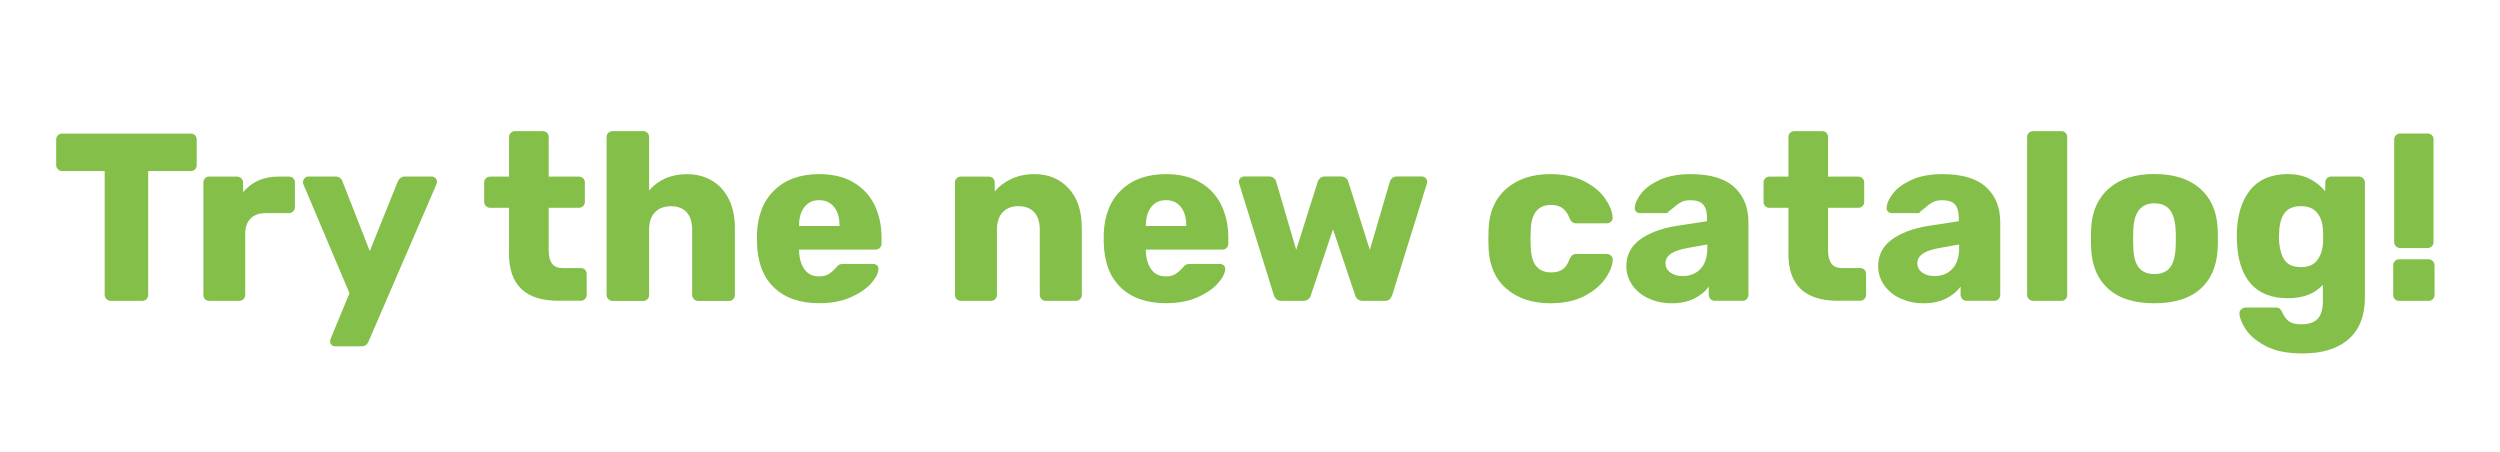 <?xml version="1.0" encoding="UTF-8"?><svg id="Layer_2" xmlns="http://www.w3.org/2000/svg" xmlns:xlink="http://www.w3.org/1999/xlink" viewBox="0 0 449.52 81.25"><defs><style>.cls-1{fill:#84bf4a;stroke-width:0px;}.cls-2{filter:url(#drop-shadow-2);}</style><filter id="drop-shadow-2" filterUnits="userSpaceOnUse"><feOffset dx="2" dy="2"/><feGaussianBlur result="blur" stdDeviation="3"/><feFlood flood-color="#000" flood-opacity=".88"/><feComposite in2="blur" operator="in"/><feComposite in="SourceGraphic"/></filter></defs><g class="cls-2"><path class="cls-1" d="m17.14,51.78c-.22-.21-.32-.47-.32-.75v-22.27h-7.65c-.29,0-.54-.11-.75-.32-.21-.22-.32-.47-.32-.75v-4.6c0-.32.11-.57.32-.77.21-.2.47-.3.75-.3h23.13c.32,0,.57.1.77.3.2.2.3.46.3.77v4.6c0,.32-.1.57-.3.77-.2.2-.46.3-.77.3h-7.65v22.27c0,.29-.1.54-.3.75-.2.21-.46.32-.77.32h-5.68c-.29,0-.54-.11-.75-.32Z"/><path class="cls-1" d="m34.87,51.8c-.2-.2-.3-.46-.3-.77v-20.21c0-.31.1-.57.3-.77.2-.2.46-.3.77-.3h4.95c.31,0,.58.11.8.32.21.22.32.47.32.75v1.72c1.58-1.86,3.7-2.79,6.36-2.79h1.89c.31,0,.57.1.77.3.2.2.3.46.3.77v4.43c0,.29-.1.54-.3.75-.2.21-.46.32-.77.32h-4.17c-1.18,0-2.09.32-2.73.97s-.97,1.56-.97,2.73v11.01c0,.32-.11.57-.32.77-.21.2-.48.3-.8.3h-5.33c-.32,0-.57-.1-.77-.3Z"/><path class="cls-1" d="m57.62,60.01c-.17-.17-.26-.39-.26-.64,0-.2.04-.39.13-.56l3.35-8.08-8.26-19.52c-.09-.23-.13-.4-.13-.52.06-.26.17-.48.34-.67.17-.19.39-.28.65-.28h4.9c.6,0,1.02.3,1.25.9l4.9,12.51,5.03-12.51c.29-.6.72-.9,1.29-.9h4.82c.26,0,.48.09.67.28.19.19.28.39.28.62,0,.11-.04.3-.13.56l-12.17,28.17c-.23.6-.66.9-1.29.9h-4.73c-.26,0-.47-.09-.65-.26Z"/><path class="cls-1" d="m89.53,43.63v-8.26h-3.35c-.32,0-.58-.1-.8-.3-.21-.2-.32-.46-.32-.77v-3.48c0-.31.11-.57.32-.77.22-.2.48-.3.8-.3h3.35v-7.1c0-.31.11-.57.32-.77.21-.2.47-.3.75-.3h4.99c.31,0,.57.1.77.3.2.2.3.46.3.77v7.1h5.38c.32,0,.58.1.8.3.22.2.32.46.32.77v3.48c0,.32-.11.57-.32.77-.21.2-.48.3-.8.3h-5.38v7.65c0,2.12.82,3.18,2.45,3.18h3.31c.31,0,.57.1.77.3.2.2.3.46.3.77v3.74c0,.29-.1.54-.3.75-.2.21-.46.32-.77.32h-4c-5.93,0-8.9-2.82-8.9-8.47Z"/><path class="cls-1" d="m107.39,51.78c-.21-.21-.32-.47-.32-.75v-28.38c0-.31.11-.57.32-.77.22-.2.47-.3.75-.3h5.5c.31,0,.57.1.77.3.2.2.3.46.3.77v9.59c1.72-1.95,3.98-2.92,6.79-2.92,1.66,0,3.15.37,4.45,1.12,1.3.75,2.33,1.85,3.07,3.31.75,1.46,1.12,3.22,1.12,5.29v12c0,.29-.1.54-.3.75-.2.21-.46.32-.77.32h-5.55c-.29,0-.54-.11-.75-.32s-.32-.47-.32-.75v-11.74c0-1.35-.32-2.39-.97-3.12s-1.58-1.1-2.82-1.1-2.2.37-2.9,1.1c-.7.73-1.05,1.77-1.05,3.12v11.74c0,.32-.1.57-.3.77s-.46.3-.77.3h-5.5c-.29,0-.54-.11-.75-.32Z"/><path class="cls-1" d="m137.21,49.73c-1.98-1.86-3.01-4.57-3.1-8.13v-1.5c.11-3.38,1.17-6.03,3.16-7.93,1.99-1.91,4.67-2.86,8.02-2.86,2.44,0,4.49.49,6.17,1.48,1.68.99,2.94,2.34,3.78,4.06.85,1.72,1.27,3.7,1.27,5.93v1.03c0,.29-.1.54-.3.75-.2.21-.46.32-.77.32h-13.76v.3c.06,1.35.39,2.44.99,3.27.6.83,1.48,1.25,2.62,1.25.72,0,1.3-.15,1.76-.45.46-.3.87-.67,1.25-1.1.26-.32.47-.51.62-.58.16-.07.41-.11.75-.11h5.33c.26,0,.48.08.67.24.19.16.28.37.28.62,0,.75-.42,1.61-1.27,2.58-.85.97-2.07,1.82-3.68,2.54-1.61.72-3.5,1.08-5.68,1.08-3.44,0-6.15-.93-8.13-2.8Zm11.74-11.09v-.09c0-1.4-.32-2.52-.97-3.33s-1.54-1.23-2.69-1.23-2,.41-2.64,1.23-.97,1.93-.97,3.33v.09h7.27Z"/><path class="cls-1" d="m170.02,51.8c-.2-.2-.3-.46-.3-.77v-20.21c0-.31.1-.57.3-.77.2-.2.46-.3.77-.3h4.95c.31,0,.58.1.8.3.21.2.32.46.32.77v1.63c.77-.95,1.77-1.71,2.99-2.28,1.22-.57,2.6-.86,4.15-.86,2.52,0,4.57.85,6.15,2.56,1.58,1.71,2.37,4.09,2.37,7.16v12c0,.29-.1.54-.3.75-.2.21-.46.32-.77.32h-5.42c-.29,0-.54-.11-.75-.32s-.32-.47-.32-.75v-11.74c0-1.35-.33-2.39-.99-3.12-.66-.73-1.61-1.1-2.84-1.1s-2.15.37-2.84,1.1c-.69.73-1.03,1.77-1.03,3.12v11.74c0,.29-.1.54-.3.75-.2.21-.46.32-.77.32h-5.38c-.32,0-.57-.1-.77-.3Z"/><path class="cls-1" d="m199.56,49.73c-1.98-1.86-3.01-4.57-3.1-8.13v-1.5c.11-3.38,1.17-6.03,3.16-7.93,1.99-1.91,4.67-2.86,8.02-2.86,2.44,0,4.49.49,6.17,1.48,1.68.99,2.94,2.34,3.78,4.06.85,1.72,1.27,3.7,1.27,5.93v1.03c0,.29-.1.54-.3.75-.2.21-.46.32-.77.32h-13.76v.3c.06,1.35.39,2.44.99,3.27.6.83,1.48,1.25,2.62,1.25.72,0,1.3-.15,1.76-.45.46-.3.87-.67,1.25-1.1.26-.32.47-.51.62-.58.16-.07.41-.11.75-.11h5.33c.26,0,.48.08.67.24.19.16.28.37.28.62,0,.75-.42,1.61-1.27,2.58-.85.97-2.07,1.82-3.68,2.54-1.61.72-3.5,1.08-5.68,1.08-3.44,0-6.15-.93-8.13-2.8Zm11.74-11.09v-.09c0-1.4-.32-2.52-.97-3.33s-1.54-1.23-2.69-1.23-2,.41-2.64,1.23-.97,1.93-.97,3.33v.09h7.27Z"/><path class="cls-1" d="m227.53,51.82c-.22-.19-.38-.45-.5-.8l-6.19-19.91-.09-.43c0-.26.1-.48.3-.67.2-.19.43-.28.69-.28h4.43c.34,0,.63.09.86.28.23.19.37.39.43.62l3.61,12.3,3.87-12.25c.06-.23.2-.44.43-.65.23-.2.53-.3.9-.3h2.84c.37,0,.67.1.9.3.23.2.37.42.43.65l3.87,12.25,3.61-12.3c.06-.23.2-.44.43-.62.23-.19.52-.28.86-.28h4.43c.26,0,.49.09.69.28.2.19.3.41.3.67l-.09.43-6.19,19.91c-.12.34-.28.61-.49.8s-.52.28-.92.28h-3.87c-.75,0-1.22-.36-1.42-1.08l-3.96-11.78-3.96,11.78c-.2.72-.67,1.08-1.42,1.08h-3.87c-.4,0-.71-.09-.92-.28Z"/><path class="cls-1" d="m268.88,49.93c-2.01-1.73-3.08-4.15-3.22-7.25l-.04-1.72.04-1.76c.11-3.1,1.18-5.52,3.2-7.27,2.02-1.75,4.65-2.62,7.89-2.62,2.44,0,4.49.44,6.17,1.31,1.68.88,2.92,1.92,3.74,3.14.82,1.22,1.25,2.33,1.31,3.33.03.29-.06.54-.28.75-.21.21-.48.32-.79.32h-5.46c-.32,0-.56-.07-.73-.21-.17-.14-.33-.36-.47-.65-.34-.89-.78-1.52-1.31-1.89-.53-.37-1.21-.56-2.04-.56-2.35,0-3.57,1.52-3.65,4.56l-.04,1.63.04,1.42c.06,1.55.39,2.69,1.01,3.42.62.73,1.5,1.1,2.64,1.1.89,0,1.59-.19,2.11-.56.52-.37.93-1,1.25-1.89.14-.29.3-.5.47-.65.17-.14.42-.21.73-.21h5.46c.29,0,.54.09.75.28.22.19.32.42.32.71,0,.92-.39,1.99-1.18,3.22-.79,1.23-2.03,2.32-3.72,3.25s-3.8,1.4-6.32,1.4c-3.24,0-5.86-.87-7.87-2.6Z"/><path class="cls-1" d="m294.4,51.65c-1.25-.59-2.22-1.39-2.92-2.41s-1.05-2.14-1.05-3.38c0-1.98.81-3.57,2.43-4.77s3.85-2.04,6.69-2.49l5.38-.82v-.6c0-1.09-.23-1.89-.69-2.41-.46-.52-1.23-.77-2.32-.77-.66,0-1.2.11-1.63.34s-.88.54-1.33.95c-.4.34-.7.57-.9.69-.09.23-.24.34-.47.34h-4.69c-.29,0-.52-.09-.71-.28-.19-.19-.27-.41-.24-.67.03-.77.41-1.63,1.14-2.58.73-.95,1.85-1.76,3.35-2.45s3.36-1.03,5.57-1.03c3.53,0,6.13.78,7.83,2.34s2.54,3.66,2.54,6.3v13.07c0,.29-.1.54-.3.75-.2.21-.46.32-.77.32h-4.99c-.29,0-.54-.11-.75-.32s-.32-.47-.32-.75v-1.5c-.63.89-1.51,1.61-2.64,2.17-1.13.56-2.47.84-4.02.84s-2.9-.29-4.15-.88Zm9.37-5.31c.82-.86,1.22-2.12,1.22-3.78v-.6l-3.65.65c-2.58.46-3.87,1.36-3.87,2.71,0,.72.3,1.28.9,1.7.6.42,1.33.62,2.19.62,1.32,0,2.39-.43,3.2-1.29Z"/><path class="cls-1" d="m319.57,43.63v-8.26h-3.35c-.32,0-.58-.1-.8-.3-.21-.2-.32-.46-.32-.77v-3.48c0-.31.11-.57.32-.77.21-.2.48-.3.8-.3h3.35v-7.1c0-.31.11-.57.32-.77.21-.2.47-.3.75-.3h4.99c.31,0,.57.1.77.3.2.2.3.46.3.77v7.1h5.38c.32,0,.58.1.8.3.21.2.32.46.32.77v3.48c0,.32-.11.57-.32.77-.21.2-.48.3-.8.3h-5.38v7.65c0,2.12.82,3.18,2.45,3.18h3.31c.31,0,.57.1.77.3.2.2.3.46.3.77v3.74c0,.29-.1.54-.3.75-.2.21-.46.32-.77.32h-4c-5.93,0-8.9-2.82-8.9-8.47Z"/><path class="cls-1" d="m339.68,51.65c-1.25-.59-2.22-1.39-2.92-2.41s-1.05-2.14-1.05-3.38c0-1.98.81-3.57,2.43-4.77s3.85-2.04,6.69-2.49l5.38-.82v-.6c0-1.09-.23-1.89-.69-2.41-.46-.52-1.23-.77-2.32-.77-.66,0-1.2.11-1.63.34s-.88.54-1.33.95c-.4.34-.7.57-.9.69-.09.23-.24.34-.47.34h-4.69c-.29,0-.52-.09-.71-.28-.19-.19-.27-.41-.24-.67.03-.77.41-1.63,1.14-2.58.73-.95,1.85-1.76,3.35-2.45s3.36-1.03,5.57-1.03c3.53,0,6.13.78,7.83,2.34s2.54,3.66,2.54,6.3v13.07c0,.29-.1.54-.3.75-.2.21-.46.32-.77.32h-4.99c-.29,0-.54-.11-.75-.32s-.32-.47-.32-.75v-1.5c-.63.89-1.51,1.61-2.64,2.17-1.13.56-2.47.84-4.02.84s-2.9-.29-4.15-.88Zm9.37-5.31c.82-.86,1.22-2.12,1.22-3.78v-.6l-3.65.65c-2.58.46-3.87,1.36-3.87,2.71,0,.72.3,1.28.9,1.7.6.42,1.33.62,2.19.62,1.32,0,2.39-.43,3.2-1.29Z"/><path class="cls-1" d="m362.81,51.78c-.21-.21-.32-.47-.32-.75v-28.38c0-.31.11-.57.32-.77.21-.2.47-.3.75-.3h5.07c.32,0,.57.1.77.3.2.2.3.46.3.77v28.38c0,.32-.1.57-.3.77s-.46.3-.77.3h-5.07c-.29,0-.54-.11-.75-.32Z"/><path class="cls-1" d="m377.15,49.99c-1.92-1.69-2.97-4.07-3.14-7.14-.03-.37-.04-1.02-.04-1.94s.01-1.56.04-1.94c.17-3.04,1.25-5.41,3.22-7.12,1.98-1.71,4.69-2.56,8.13-2.56s6.19.85,8.17,2.56c1.98,1.71,3.05,4.08,3.22,7.12.03.37.04,1.02.04,1.94s-.01,1.56-.04,1.94c-.17,3.07-1.22,5.45-3.14,7.14-1.92,1.69-4.67,2.54-8.26,2.54s-6.29-.85-8.21-2.54Zm11.01-3.85c.6-.76.95-1.93,1.03-3.5.03-.29.04-.86.04-1.72s-.01-1.43-.04-1.72c-.09-1.55-.44-2.71-1.05-3.48-.62-.77-1.54-1.16-2.77-1.16-2.38,0-3.64,1.55-3.78,4.64l-.04,1.72.04,1.72c.06,1.58.39,2.75,1.01,3.5s1.54,1.14,2.77,1.14,2.19-.38,2.79-1.14Z"/><path class="cls-1" d="m405.4,60.22c-1.69-.89-2.9-1.91-3.63-3.05-.73-1.15-1.1-2.11-1.1-2.88,0-.26.11-.49.34-.69.23-.2.49-.3.77-.3h5.46c.29,0,.51.06.67.19.16.13.31.35.45.67.29.66.67,1.18,1.16,1.57.49.39,1.25.58,2.28.58,1.32,0,2.29-.32,2.92-.97.63-.65.95-1.73.95-3.25v-2.88c-1.46,1.61-3.56,2.41-6.28,2.41-2.9,0-5.11-.85-6.64-2.56-1.53-1.71-2.37-4.18-2.52-7.42l-.04-1.16c0-3.47.77-6.2,2.32-8.19,1.55-1.99,3.84-2.99,6.88-2.99,1.46,0,2.75.28,3.87.84s2.06,1.31,2.84,2.26v-1.59c0-.31.11-.57.32-.77.21-.2.47-.3.75-.3h4.94c.32,0,.58.11.8.32.21.22.32.47.32.75v20.68c0,3.27-.97,5.76-2.92,7.48-1.95,1.72-4.72,2.58-8.3,2.58-2.72,0-4.93-.44-6.62-1.33Zm9.2-15.37c.63-.79.99-1.78,1.08-2.99.03-.2.04-.65.04-1.33s-.02-1.09-.04-1.29c-.06-1.2-.41-2.2-1.05-2.99-.65-.79-1.61-1.18-2.9-1.18s-2.32.4-2.92,1.2c-.6.8-.93,1.91-.99,3.31l-.04.95c0,1.69.29,3.03.86,4.02.57.99,1.61,1.48,3.1,1.48,1.29,0,2.25-.39,2.88-1.18Z"/><path class="cls-1" d="m428.62,51.8c-.2-.2-.3-.46-.3-.77v-5.29c0-.32.1-.58.3-.8.2-.21.46-.32.77-.32h5.29c.29,0,.54.11.75.32s.32.48.32.8v5.29c0,.29-.1.54-.3.75-.2.21-.46.32-.77.32h-5.29c-.32,0-.57-.1-.77-.3Zm.19-9.52c-.21-.21-.32-.47-.32-.75v-18.45c0-.32.11-.57.32-.77.21-.2.47-.3.75-.3h4.94c.32,0,.57.1.77.3.2.2.3.46.3.77v18.45c0,.29-.1.54-.3.75-.2.21-.46.32-.77.32h-4.94c-.29,0-.54-.11-.75-.32Z"/></g></svg>